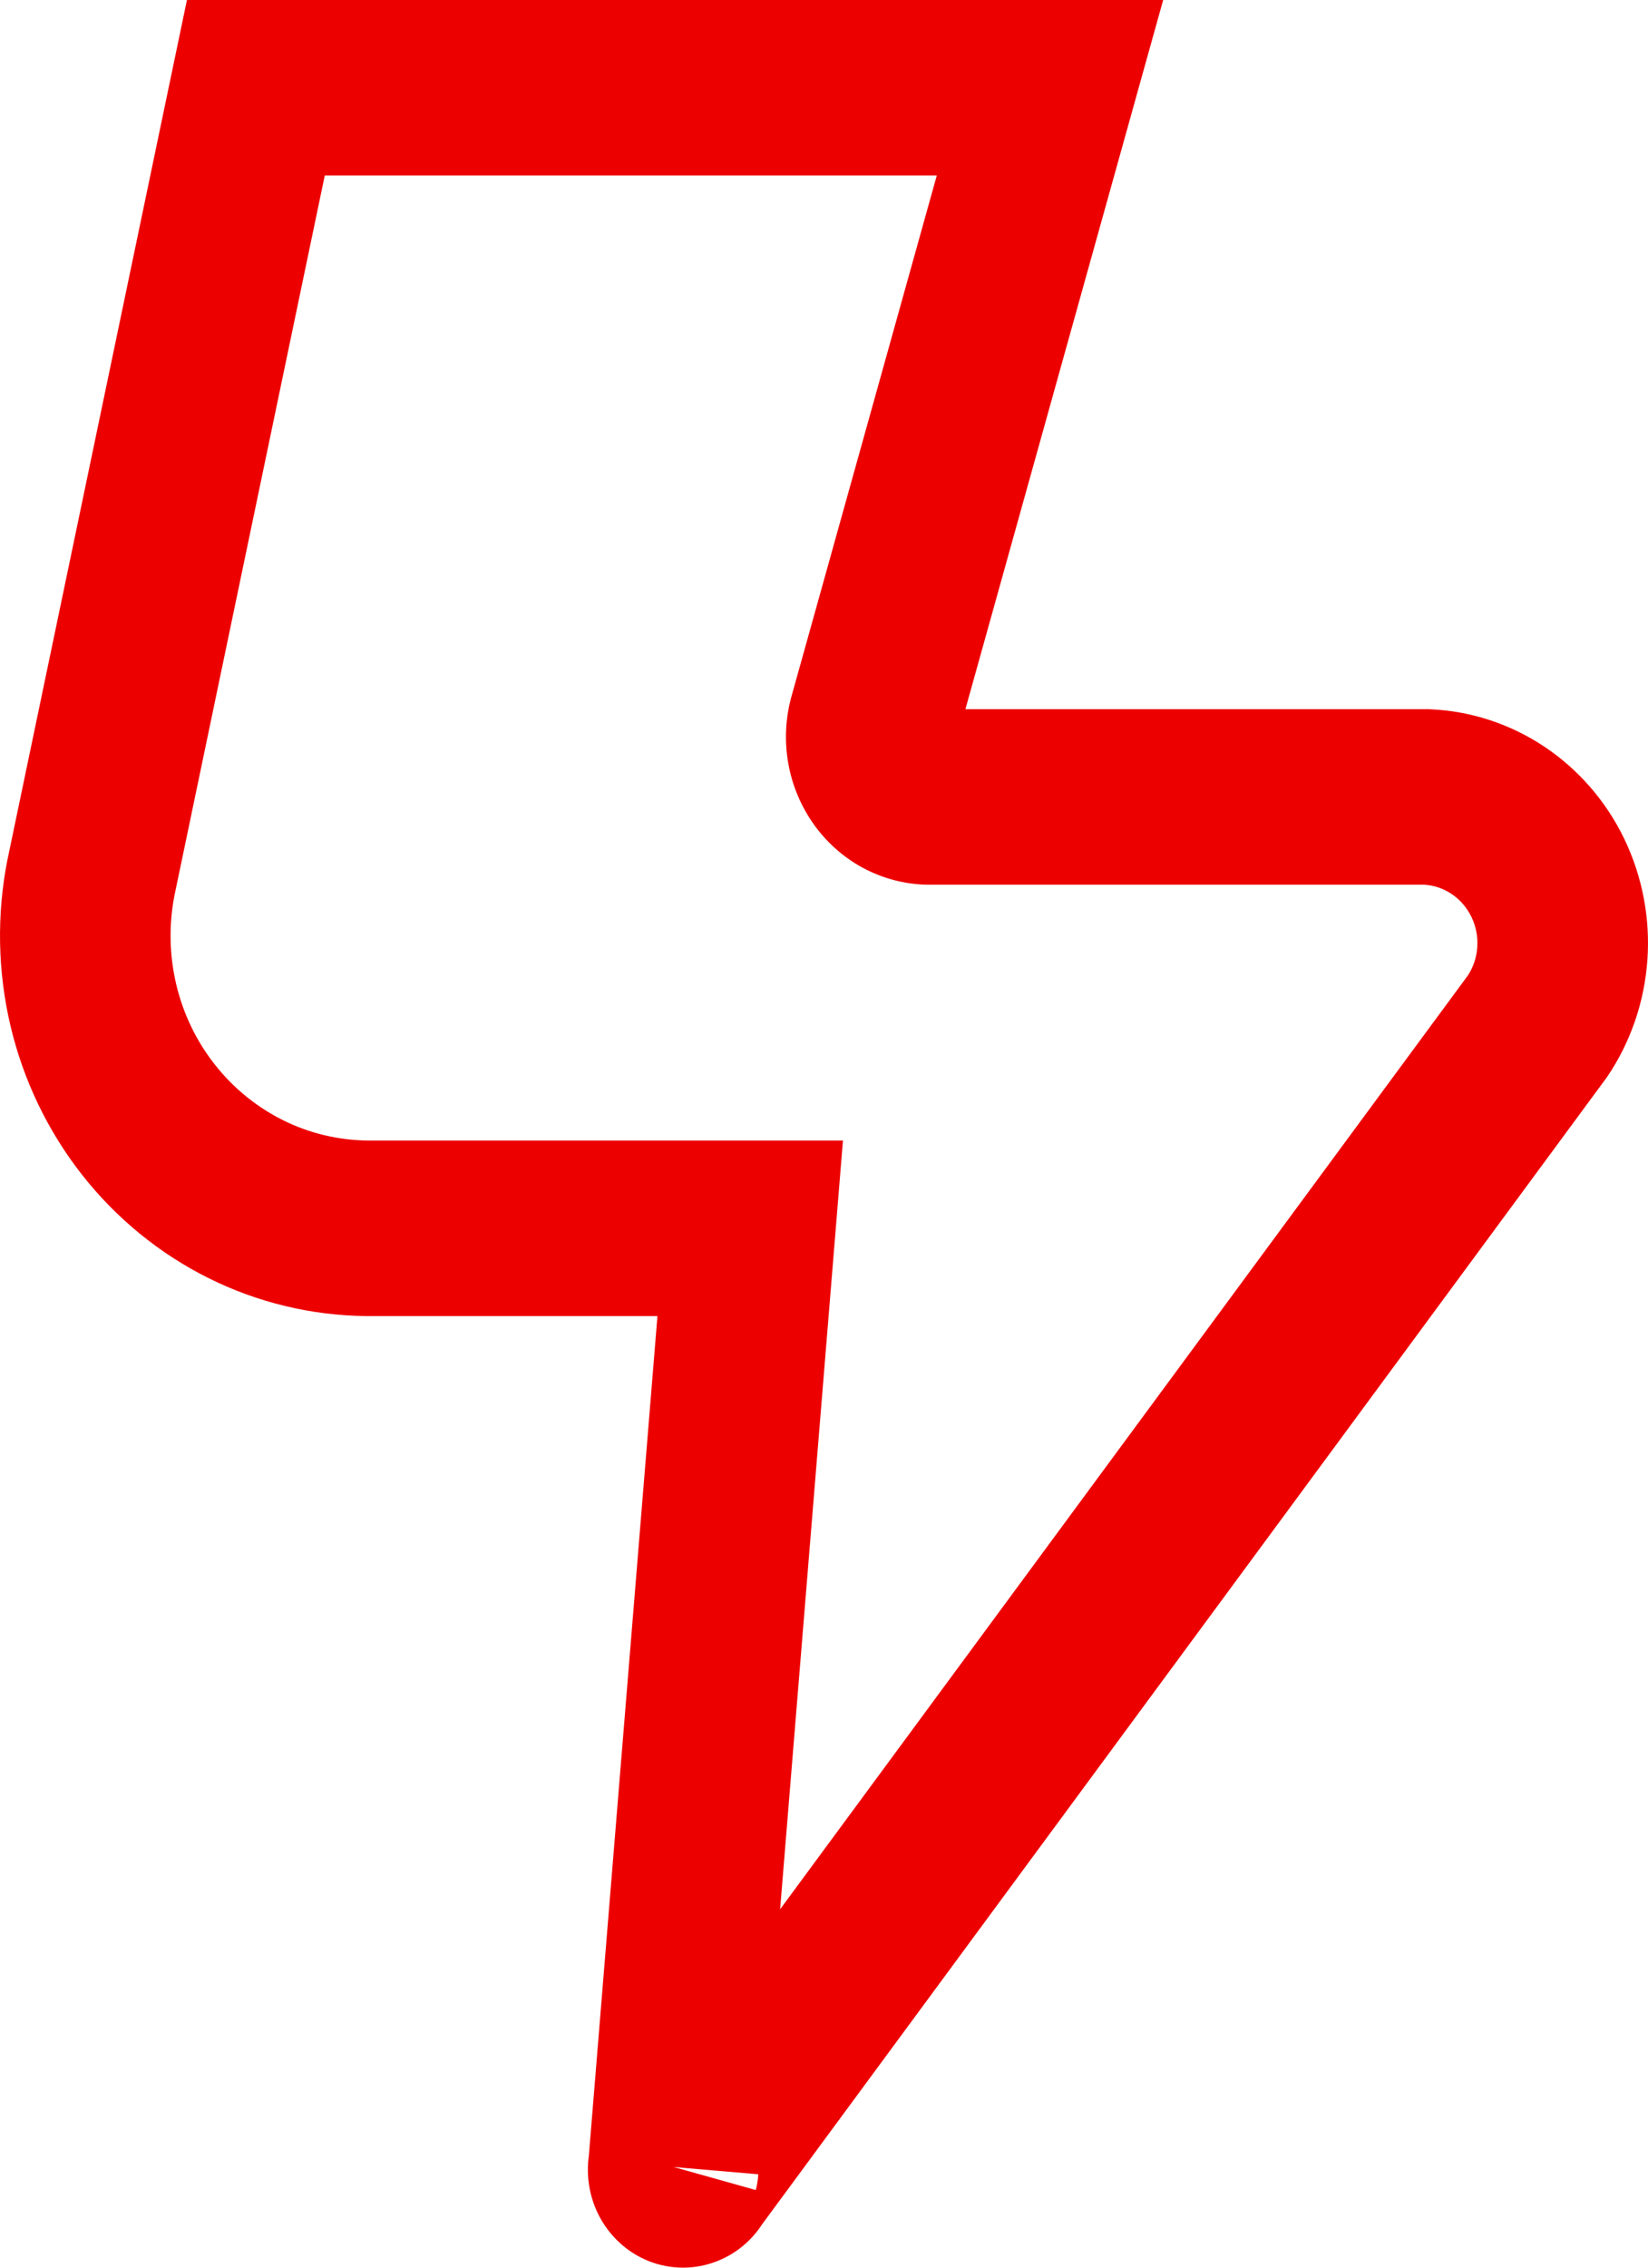 <svg width="16" height="22" viewBox="0 0 16 22" fill="none" xmlns="http://www.w3.org/2000/svg">
<path fill-rule="evenodd" clip-rule="evenodd" d="M1.815 0H11.293L9.373 6.88H13.866L13.883 6.881C14.278 6.897 14.662 7.023 14.994 7.244C15.326 7.466 15.594 7.774 15.77 8.139C15.945 8.503 16.023 8.909 15.994 9.315C15.965 9.72 15.831 10.111 15.605 10.445L15.595 10.459L7.4 21.578C7.295 21.74 7.143 21.866 6.964 21.936C6.751 22.021 6.514 22.021 6.3 21.937C6.086 21.852 5.911 21.689 5.807 21.479C5.721 21.304 5.69 21.106 5.717 20.914L6.383 12.768H3.552C3.023 12.762 2.501 12.637 2.025 12.4C1.549 12.163 1.13 11.821 0.797 11.398C0.465 10.975 0.227 10.482 0.102 9.953C-0.023 9.425 -0.033 8.874 0.072 8.341L0.074 8.333L1.815 0ZM6.539 21.023L7.338 21.247C7.351 21.197 7.359 21.145 7.362 21.094L6.639 21.032L6.539 21.023ZM7.574 18.523L14.253 9.461C14.305 9.38 14.336 9.287 14.342 9.19C14.35 9.089 14.33 8.987 14.286 8.896C14.242 8.806 14.176 8.728 14.093 8.673C14.014 8.62 13.922 8.589 13.829 8.583H9.042C8.825 8.586 8.61 8.536 8.415 8.439C8.217 8.34 8.045 8.194 7.912 8.013C7.78 7.832 7.69 7.622 7.652 7.399C7.614 7.179 7.627 6.953 7.689 6.739L9.095 1.703H3.153L1.694 8.686C1.638 8.972 1.644 9.266 1.711 9.55C1.778 9.834 1.906 10.1 2.085 10.327C2.264 10.555 2.49 10.739 2.746 10.867C3.001 10.994 3.281 11.061 3.564 11.065H8.184L7.574 18.523Z" fill="#ED0000"/>
</svg>
